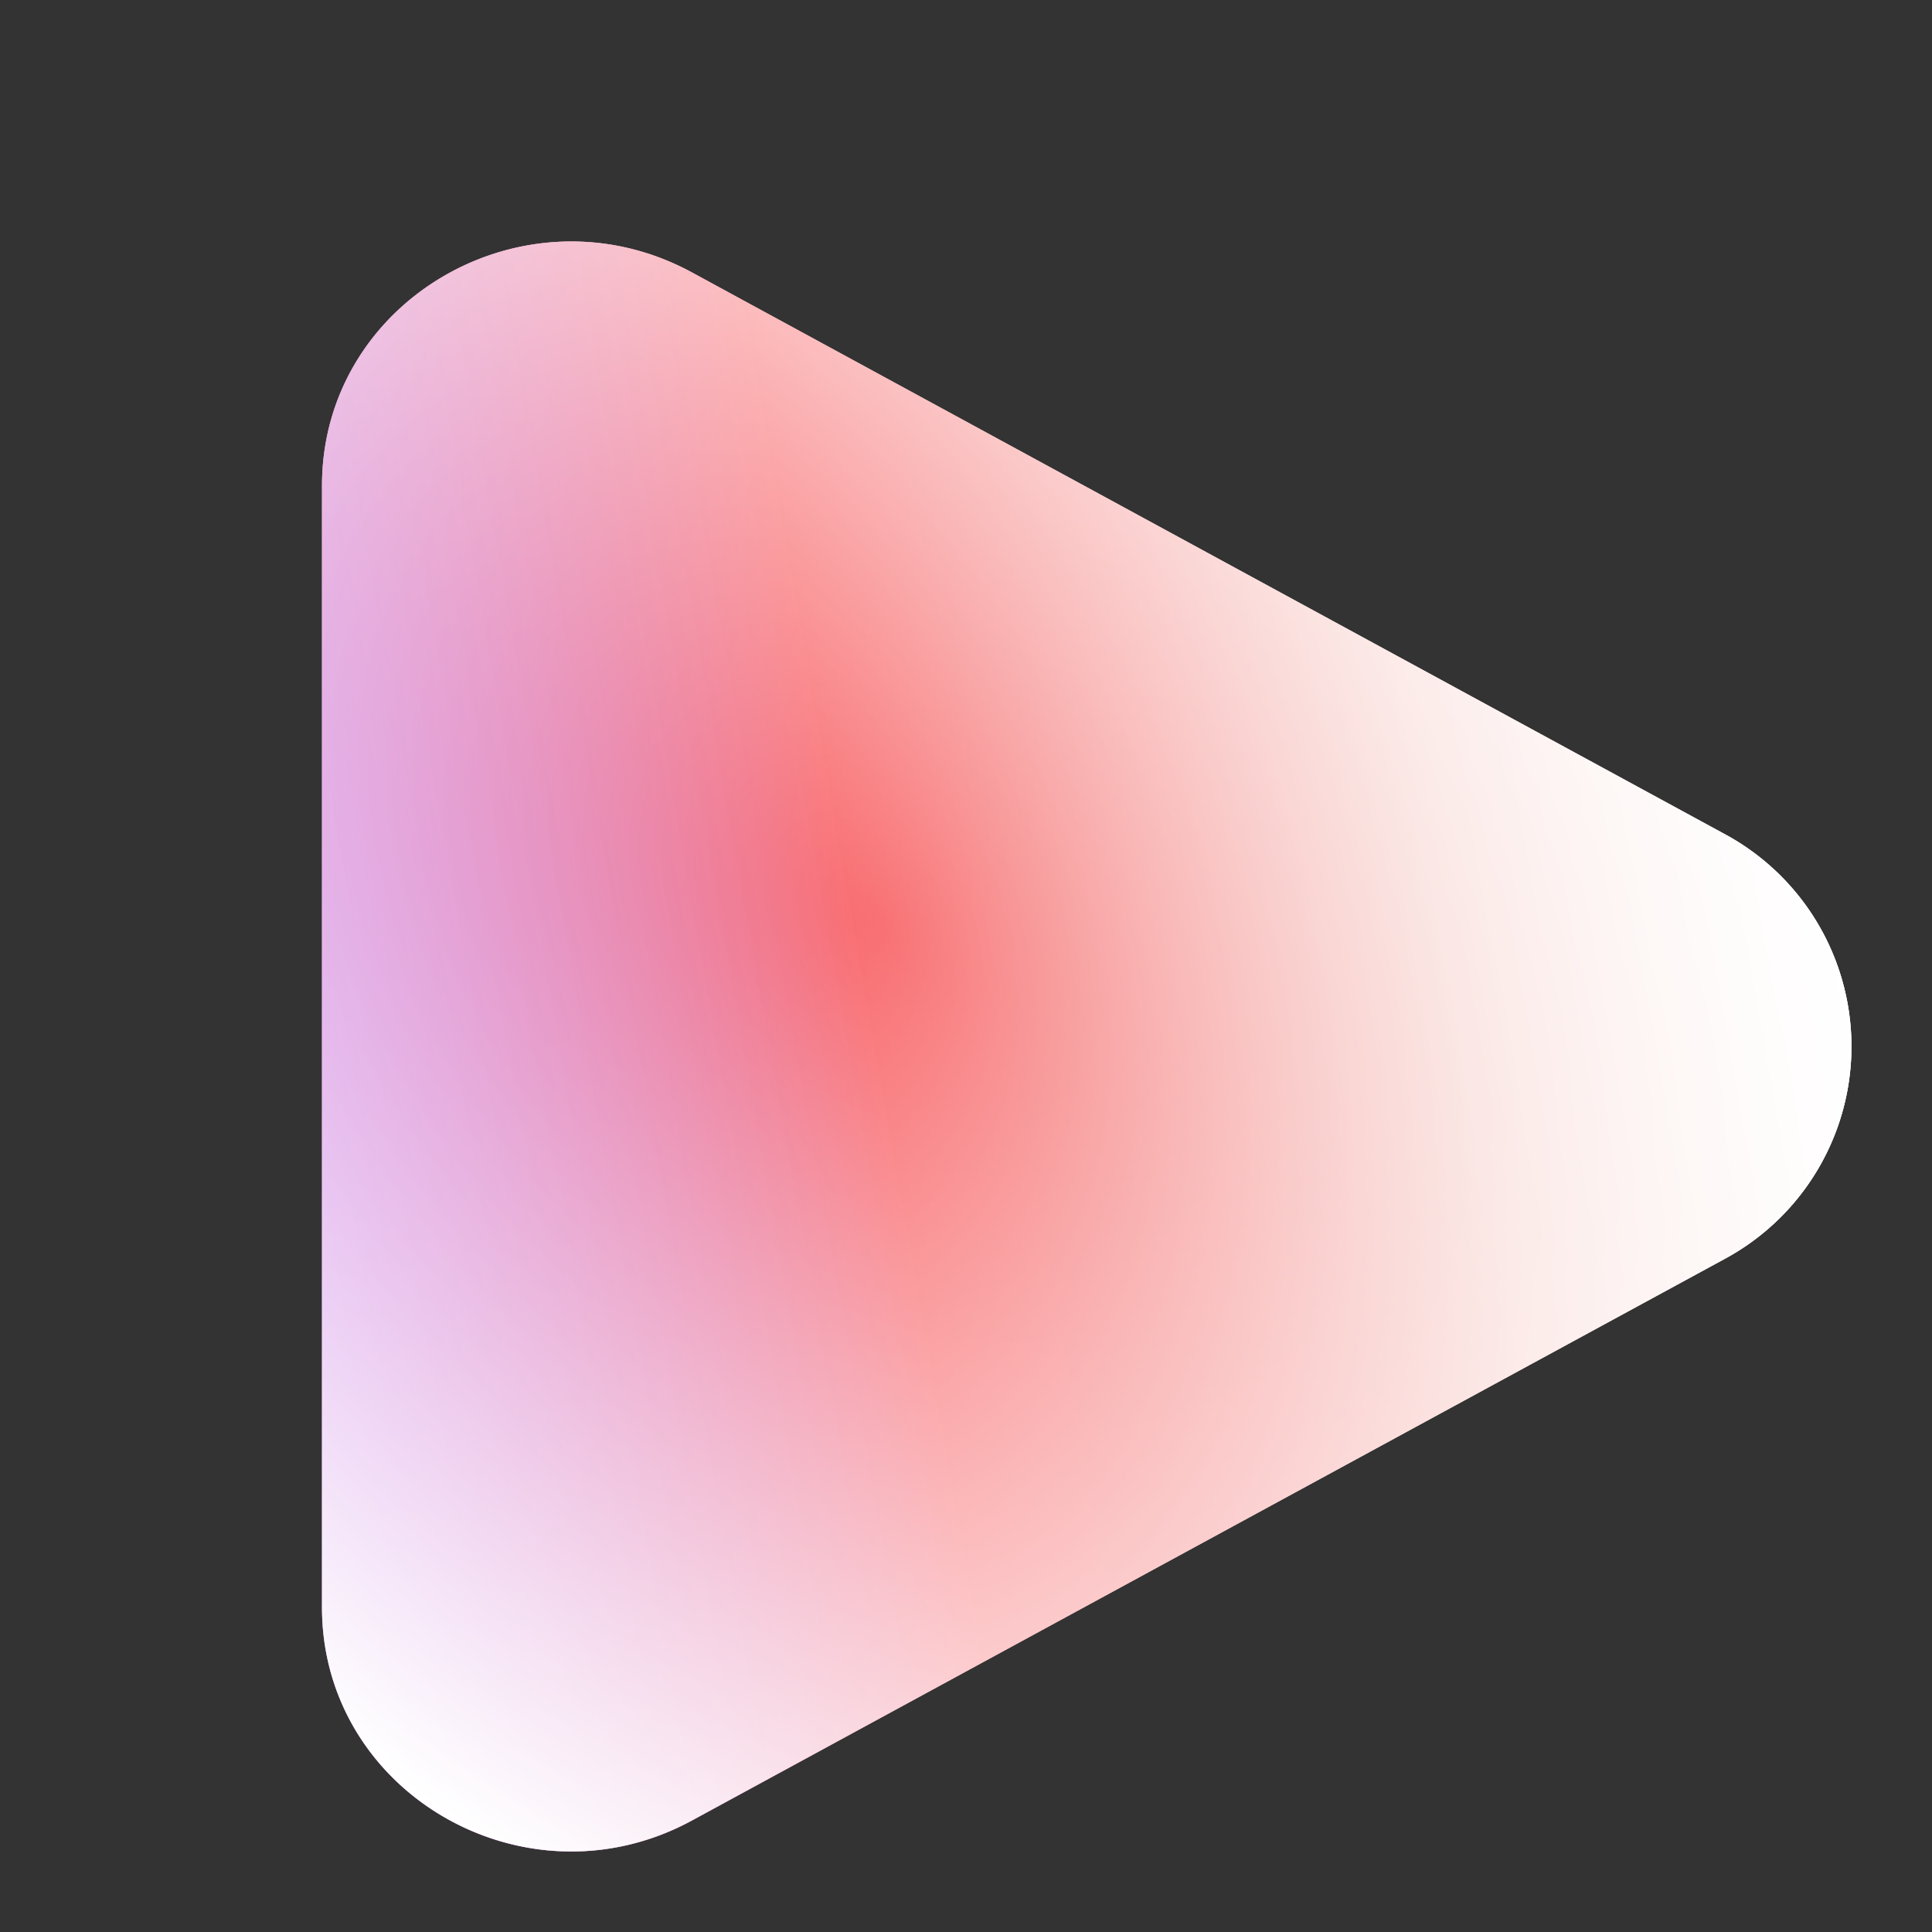 <svg xmlns="http://www.w3.org/2000/svg" width="24" height="24" fill="none"><rect width="100%" height="100%" fill="#333333" stroke="none"/><path fill="#fff" d="M21.409 10.353a2.998 2.998 0 0 1 0 5.294L8.597 22.614C6.534 23.736 4 22.276 4 19.968V6.033c0-2.31 2.534-3.769 4.597-2.648l12.812 6.968Z"/><path fill="url(#a)" fill-opacity=".81" d="M21.409 10.353a2.998 2.998 0 0 1 0 5.294L8.597 22.614C6.534 23.736 4 22.276 4 19.968V6.033c0-2.31 2.534-3.769 4.597-2.648l12.812 6.968Z"/><path fill="url(#b)" d="M21.409 10.353a2.998 2.998 0 0 1 0 5.294L8.597 22.614C6.534 23.736 4 22.276 4 19.968V6.033c0-2.31 2.534-3.769 4.597-2.648l12.812 6.968Z"/><defs><radialGradient id="b" cx="0" cy="0" r="1" gradientTransform="matrix(12 11.5 -8.266 8.625 11 11.5)" gradientUnits="userSpaceOnUse"><stop stop-color="#fff" stop-opacity="0"/><stop offset="1" stop-color="#fff"/></radialGradient><linearGradient id="a" x1="3.445" x2="23.026" y1="12.873" y2="9.417" gradientUnits="userSpaceOnUse"><stop stop-color="#AE30D3" stop-opacity=".89"/><stop offset=".367" stop-color="#F74A4E"/><stop offset=".724" stop-color="#F4C3BD"/><stop offset=".984" stop-color="#fff" stop-opacity=".96"/></linearGradient></defs></svg>